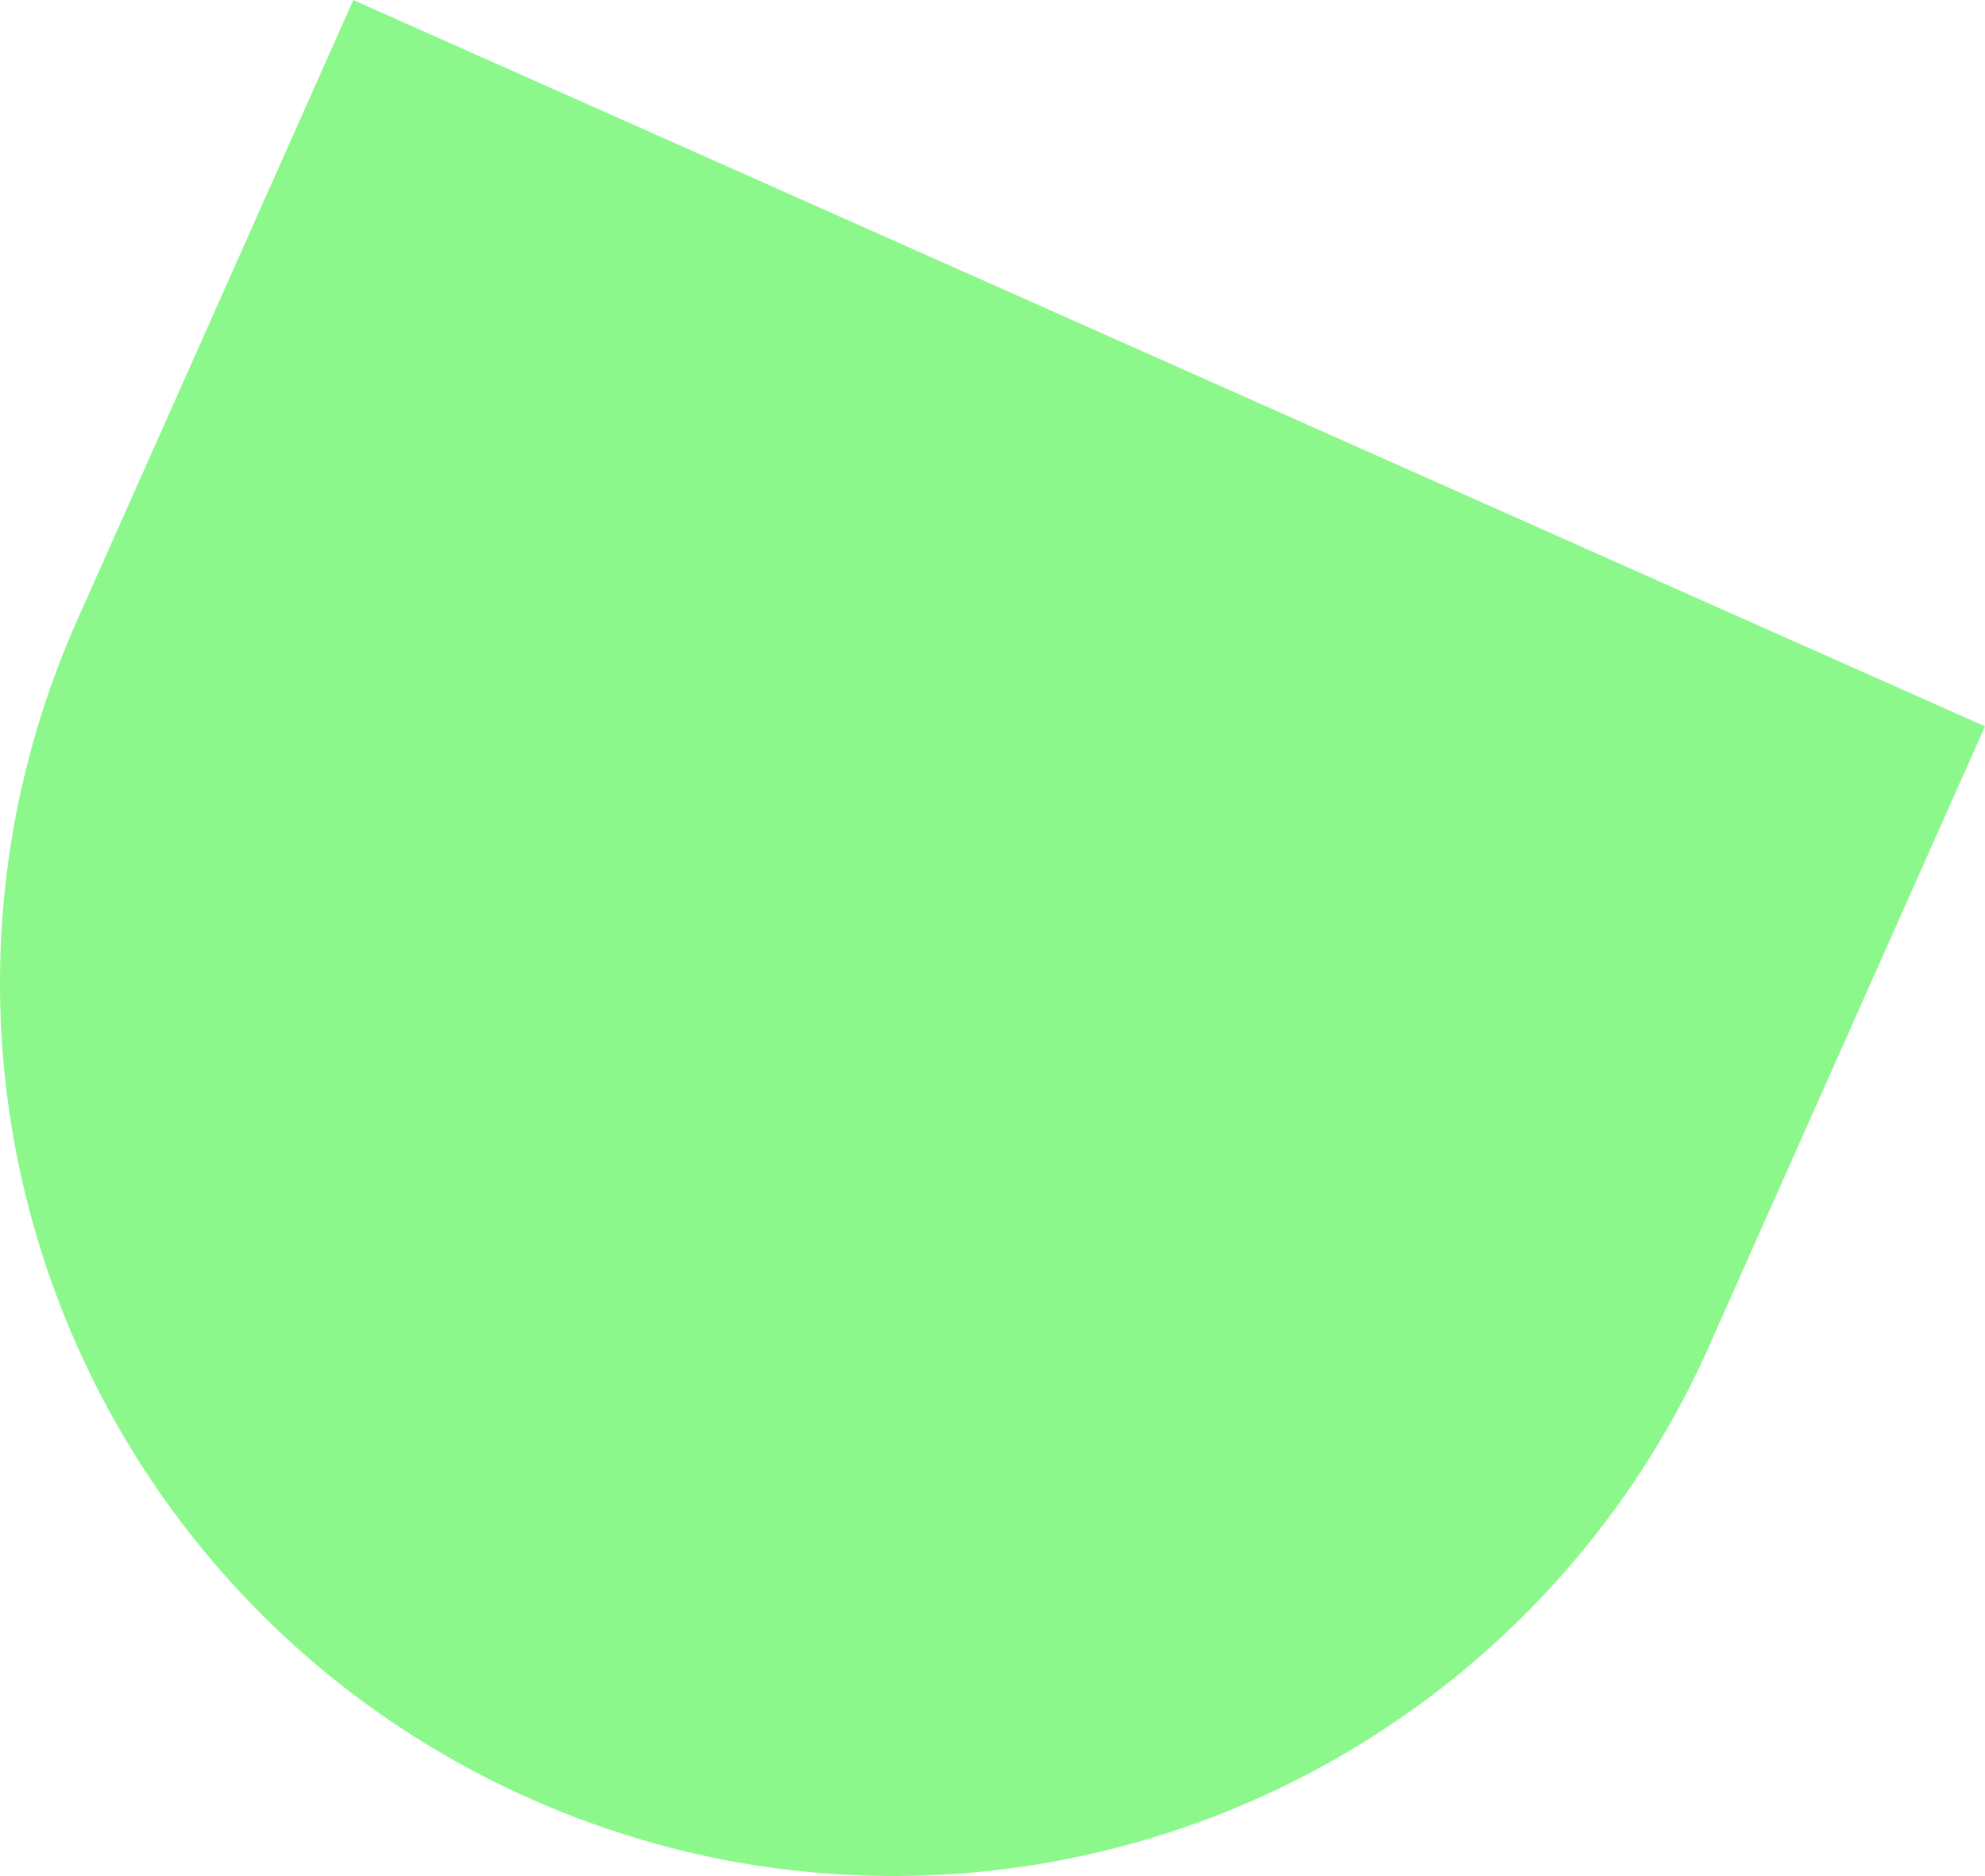 <?xml version="1.0" encoding="UTF-8" standalone="no"?>
<svg xmlns:inkscape="http://www.inkscape.org/namespaces/inkscape" xmlns:sodipodi="http://sodipodi.sourceforge.net/DTD/sodipodi-0.dtd" xmlns="http://www.w3.org/2000/svg" xmlns:svg="http://www.w3.org/2000/svg" width="114.026" height="107.778" viewBox="0 0 114.026 107.778" version="1.1" id="svg268" sodipodi:docname="Sustracción 15-1.svg" inkscape:version="1.2.2 (1:1.2.2+202212051550+b0a8486541)">
  <defs id="defs272"></defs>
  <path id="Sustracción_15" data-name="Sustracción 15" d="m 20.294,0 v 0 l 93.732,41.73 -15.807,35.506 -0.013,0.031 -0.002,0.006 -0.013,0.031 -0.002,0.006 -0.005,0.02 A 51.67,51.67 0 0 1 93.02,86.349 51.279,51.279 0 0 1 40.316,106.583 51.806,51.806 0 0 1 21.425,98.172 51.283,51.283 0 0 1 1.195,45.469 a 51.694,51.694 0 0 1 3.253,-9.87 l 0.041,-0.092 z" fill="#8cf88c" style="stroke-width:1"></path>
</svg>
